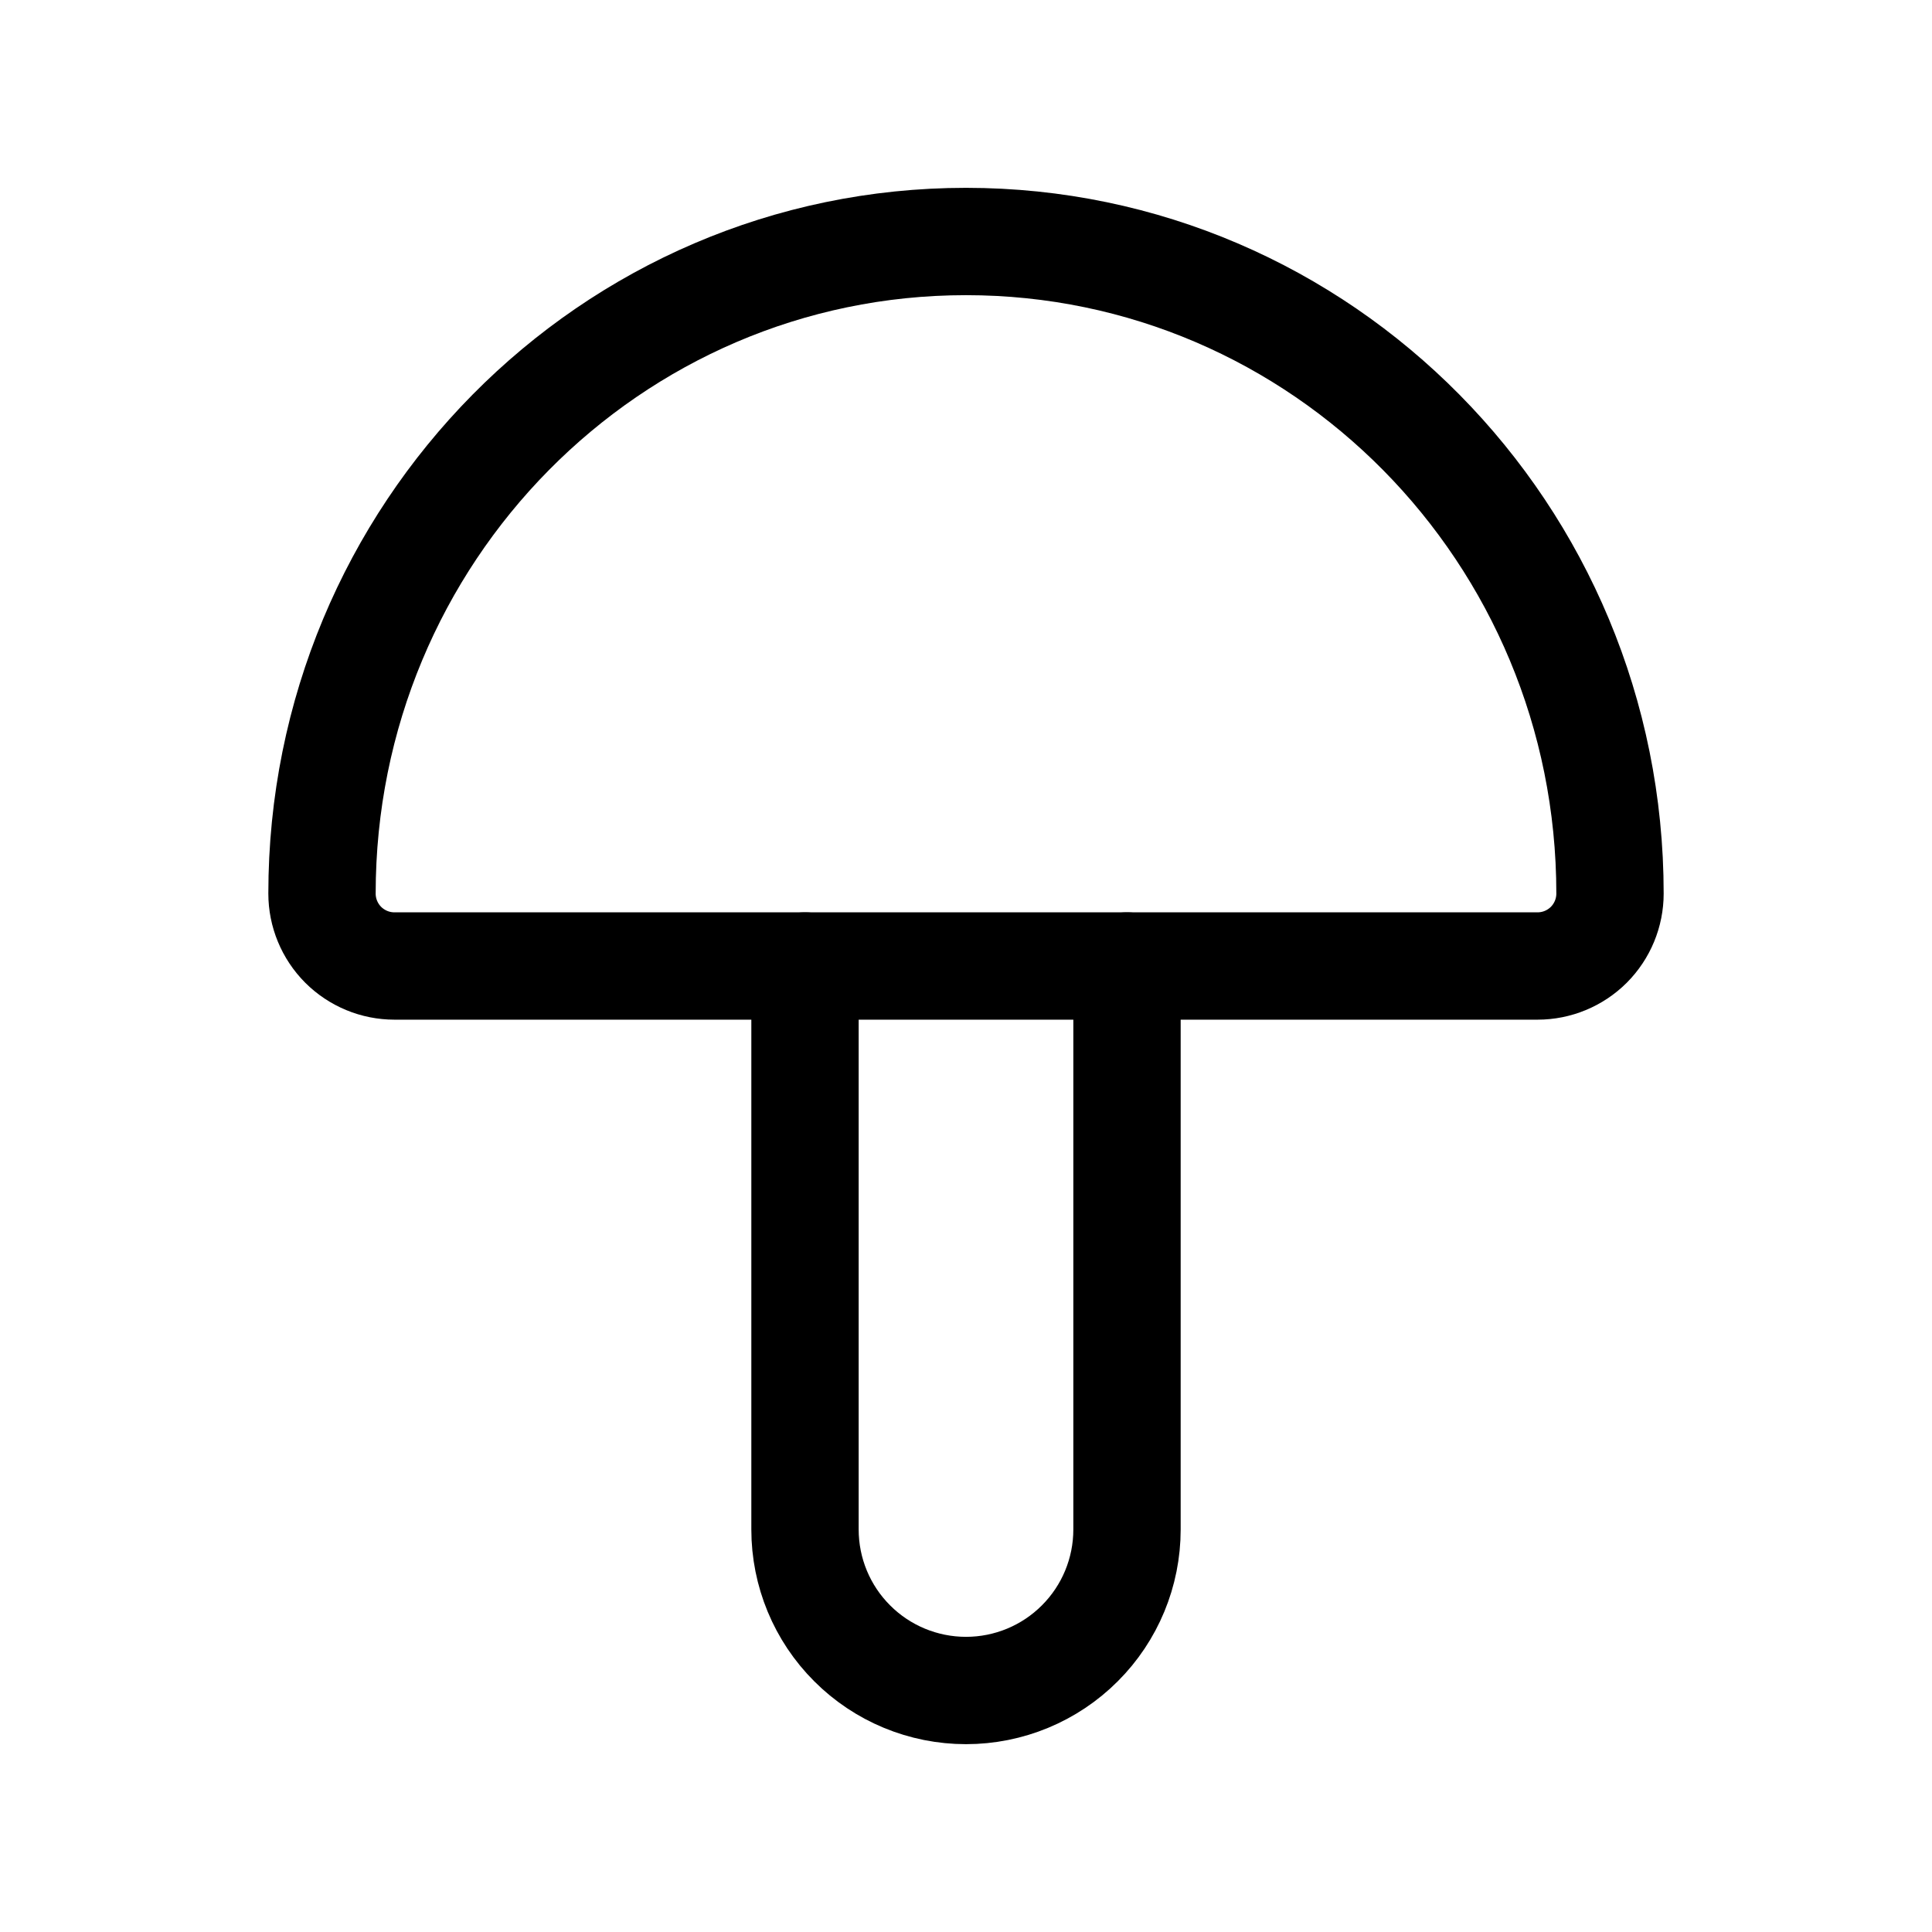 <svg xmlns="http://www.w3.org/2000/svg" fill="none" viewBox="0 0 36 36" height="36" width="36">
<path stroke-linejoin="round" stroke-linecap="round" stroke-width="2" stroke="black" d="M30 16.65C30 9.939 24.627 4.5 18 4.5C11.373 4.5 6 9.939 6 16.65C6 17.008 6.142 17.351 6.395 17.605C6.649 17.858 6.992 18 7.35 18H28.65C29.008 18 29.351 17.858 29.605 17.605C29.858 17.351 30 17.008 30 16.65Z"></path>
<path stroke-linejoin="round" stroke-linecap="round" stroke-width="2" stroke="black" d="M15 18V28.5C15 29.296 15.316 30.059 15.879 30.621C16.441 31.184 17.204 31.5 18 31.5C18.796 31.5 19.559 31.184 20.121 30.621C20.684 30.059 21 29.296 21 28.5V18"></path>
</svg>
